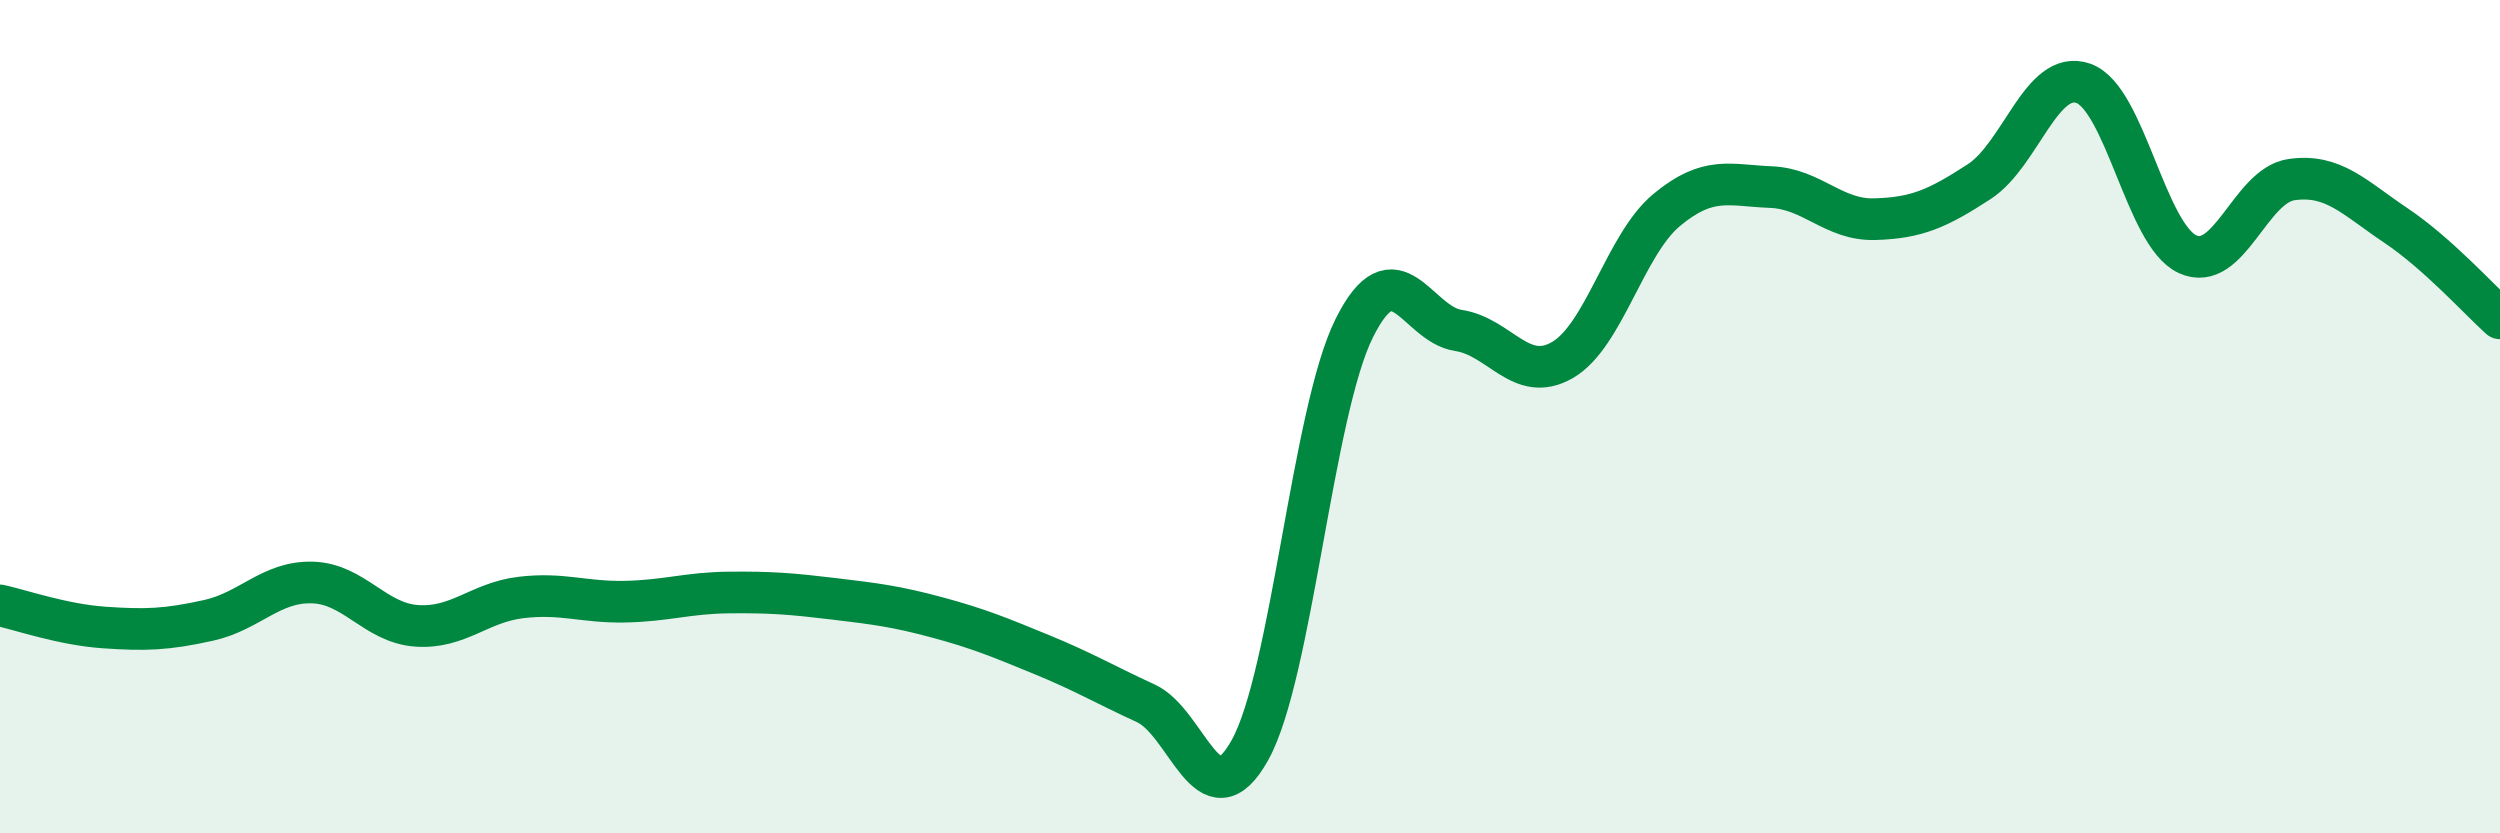 
    <svg width="60" height="20" viewBox="0 0 60 20" xmlns="http://www.w3.org/2000/svg">
      <path
        d="M 0,14.53 C 0.5,14.64 1.5,14.99 2.5,15.06 C 3.5,15.13 4,15.11 5,14.89 C 6,14.67 6.5,13.95 7.5,13.98 C 8.5,14.01 9,14.95 10,15.02 C 11,15.09 11.5,14.46 12.5,14.34 C 13.5,14.22 14,14.46 15,14.44 C 16,14.42 16.5,14.23 17.5,14.22 C 18.5,14.21 19,14.25 20,14.37 C 21,14.49 21.5,14.55 22.5,14.82 C 23.5,15.09 24,15.3 25,15.71 C 26,16.12 26.5,16.42 27.5,16.88 C 28.5,17.34 29,19.8 30,18 C 31,16.2 31.5,9.89 32.5,7.88 C 33.5,5.87 34,7.78 35,7.93 C 36,8.08 36.5,9.22 37.5,8.64 C 38.5,8.06 39,5.87 40,5.04 C 41,4.21 41.5,4.45 42.5,4.49 C 43.5,4.53 44,5.29 45,5.26 C 46,5.23 46.5,5.01 47.5,4.36 C 48.5,3.71 49,1.65 50,2 C 51,2.35 51.5,5.64 52.5,6.1 C 53.5,6.56 54,4.45 55,4.31 C 56,4.17 56.5,4.74 57.5,5.41 C 58.5,6.08 59.5,7.19 60,7.64L60 20L0 20Z"
        fill="#008740"
        opacity="0.1"
        stroke-linecap="round"
        stroke-linejoin="round"
      />
      <path
        d="M 0,14.53 C 0.5,14.64 1.5,14.99 2.5,15.06 C 3.5,15.13 4,15.11 5,14.89 C 6,14.67 6.5,13.95 7.5,13.98 C 8.5,14.01 9,14.95 10,15.02 C 11,15.09 11.5,14.46 12.5,14.34 C 13.5,14.22 14,14.46 15,14.44 C 16,14.42 16.5,14.23 17.5,14.22 C 18.5,14.21 19,14.25 20,14.37 C 21,14.49 21.5,14.55 22.5,14.82 C 23.5,15.09 24,15.3 25,15.71 C 26,16.12 26.5,16.42 27.5,16.88 C 28.5,17.34 29,19.8 30,18 C 31,16.2 31.5,9.89 32.5,7.88 C 33.5,5.87 34,7.78 35,7.93 C 36,8.08 36.5,9.22 37.5,8.64 C 38.5,8.06 39,5.87 40,5.04 C 41,4.21 41.5,4.45 42.5,4.49 C 43.5,4.53 44,5.29 45,5.26 C 46,5.23 46.5,5.01 47.5,4.36 C 48.5,3.71 49,1.65 50,2 C 51,2.35 51.5,5.64 52.5,6.1 C 53.5,6.56 54,4.45 55,4.31 C 56,4.17 56.5,4.74 57.5,5.41 C 58.5,6.08 59.5,7.19 60,7.64"
        stroke="#008740"
        stroke-width="1"
        fill="none"
        stroke-linecap="round"
        stroke-linejoin="round"
      />
    </svg>
  